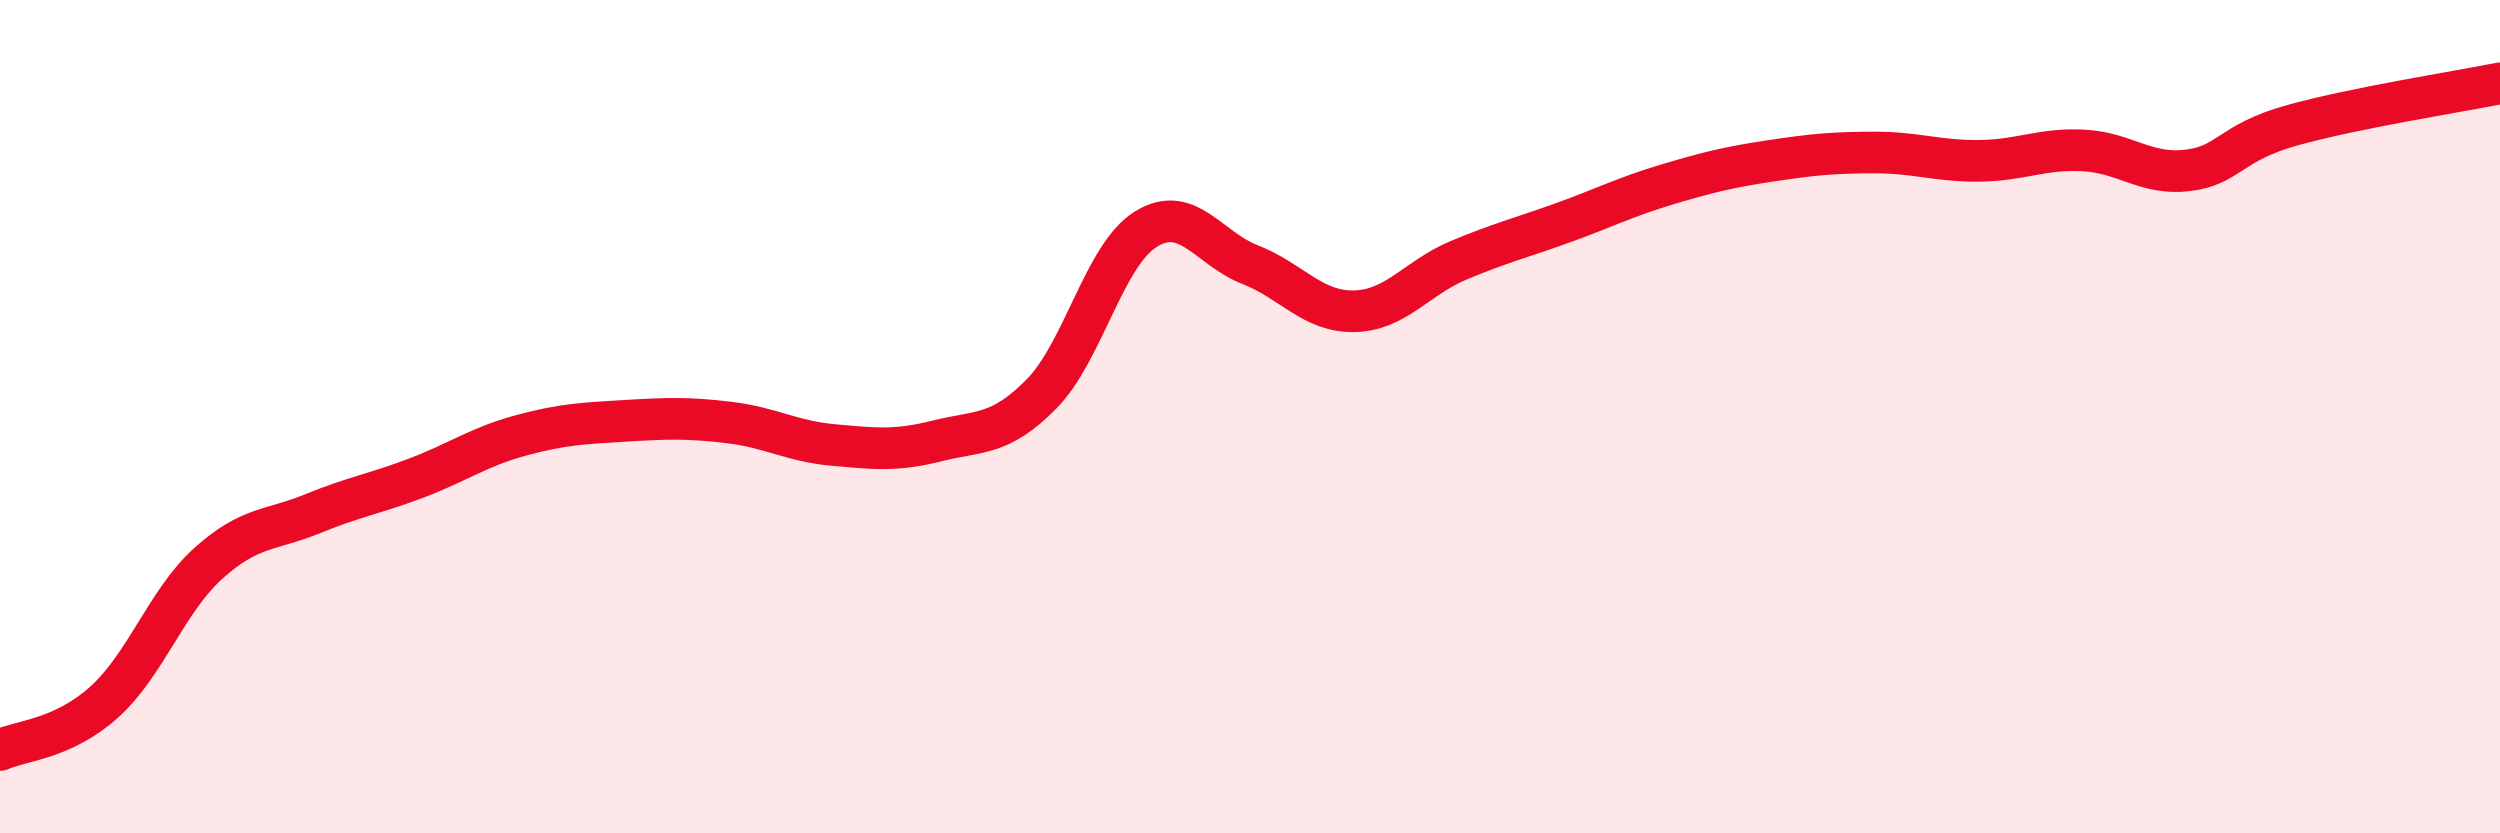 
    <svg width="60" height="20" viewBox="0 0 60 20" xmlns="http://www.w3.org/2000/svg">
      <path
        d="M 0,18 C 0.5,17.77 1.5,17.75 2.5,16.85 C 3.5,15.95 4,14.42 5,13.52 C 6,12.62 6.5,12.74 7.5,12.33 C 8.5,11.92 9,11.85 10,11.47 C 11,11.09 11.5,10.72 12.5,10.45 C 13.5,10.18 14,10.16 15,10.1 C 16,10.04 16.5,10.02 17.5,10.14 C 18.5,10.26 19,10.59 20,10.68 C 21,10.77 21.5,10.83 22.5,10.58 C 23.5,10.33 24,10.47 25,9.45 C 26,8.43 26.5,6.12 27.5,5.5 C 28.5,4.88 29,5.96 30,6.35 C 31,6.74 31.5,7.49 32.5,7.47 C 33.5,7.45 34,6.67 35,6.25 C 36,5.83 36.5,5.71 37.5,5.35 C 38.5,4.99 39,4.73 40,4.43 C 41,4.13 41.5,4.01 42.5,3.86 C 43.5,3.71 44,3.66 45,3.66 C 46,3.66 46.5,3.87 47.5,3.86 C 48.5,3.85 49,3.56 50,3.61 C 51,3.66 51.5,4.21 52.5,4.09 C 53.5,3.97 53.5,3.43 55,3.01 C 56.5,2.59 59,2.2 60,2L60 20L0 20Z"
        fill="#EB0A25"
        opacity="0.1"
        stroke-linecap="round"
        stroke-linejoin="round"
      />
      <path
        d="M 0,18 C 0.5,17.77 1.5,17.75 2.5,16.85 C 3.5,15.95 4,14.42 5,13.52 C 6,12.62 6.5,12.74 7.5,12.33 C 8.5,11.92 9,11.85 10,11.47 C 11,11.09 11.5,10.72 12.5,10.45 C 13.5,10.18 14,10.16 15,10.1 C 16,10.04 16.5,10.02 17.5,10.14 C 18.5,10.26 19,10.59 20,10.68 C 21,10.77 21.5,10.83 22.5,10.58 C 23.5,10.33 24,10.47 25,9.45 C 26,8.43 26.5,6.12 27.5,5.5 C 28.5,4.88 29,5.96 30,6.35 C 31,6.74 31.5,7.49 32.5,7.47 C 33.5,7.45 34,6.67 35,6.25 C 36,5.83 36.5,5.71 37.5,5.35 C 38.5,4.99 39,4.73 40,4.43 C 41,4.13 41.5,4.01 42.5,3.86 C 43.5,3.71 44,3.66 45,3.66 C 46,3.66 46.5,3.87 47.5,3.86 C 48.5,3.85 49,3.56 50,3.61 C 51,3.66 51.5,4.21 52.5,4.09 C 53.5,3.97 53.5,3.43 55,3.01 C 56.5,2.59 59,2.2 60,2"
        stroke="#EB0A25"
        stroke-width="1"
        fill="none"
        stroke-linecap="round"
        stroke-linejoin="round"
      />
    </svg>
  